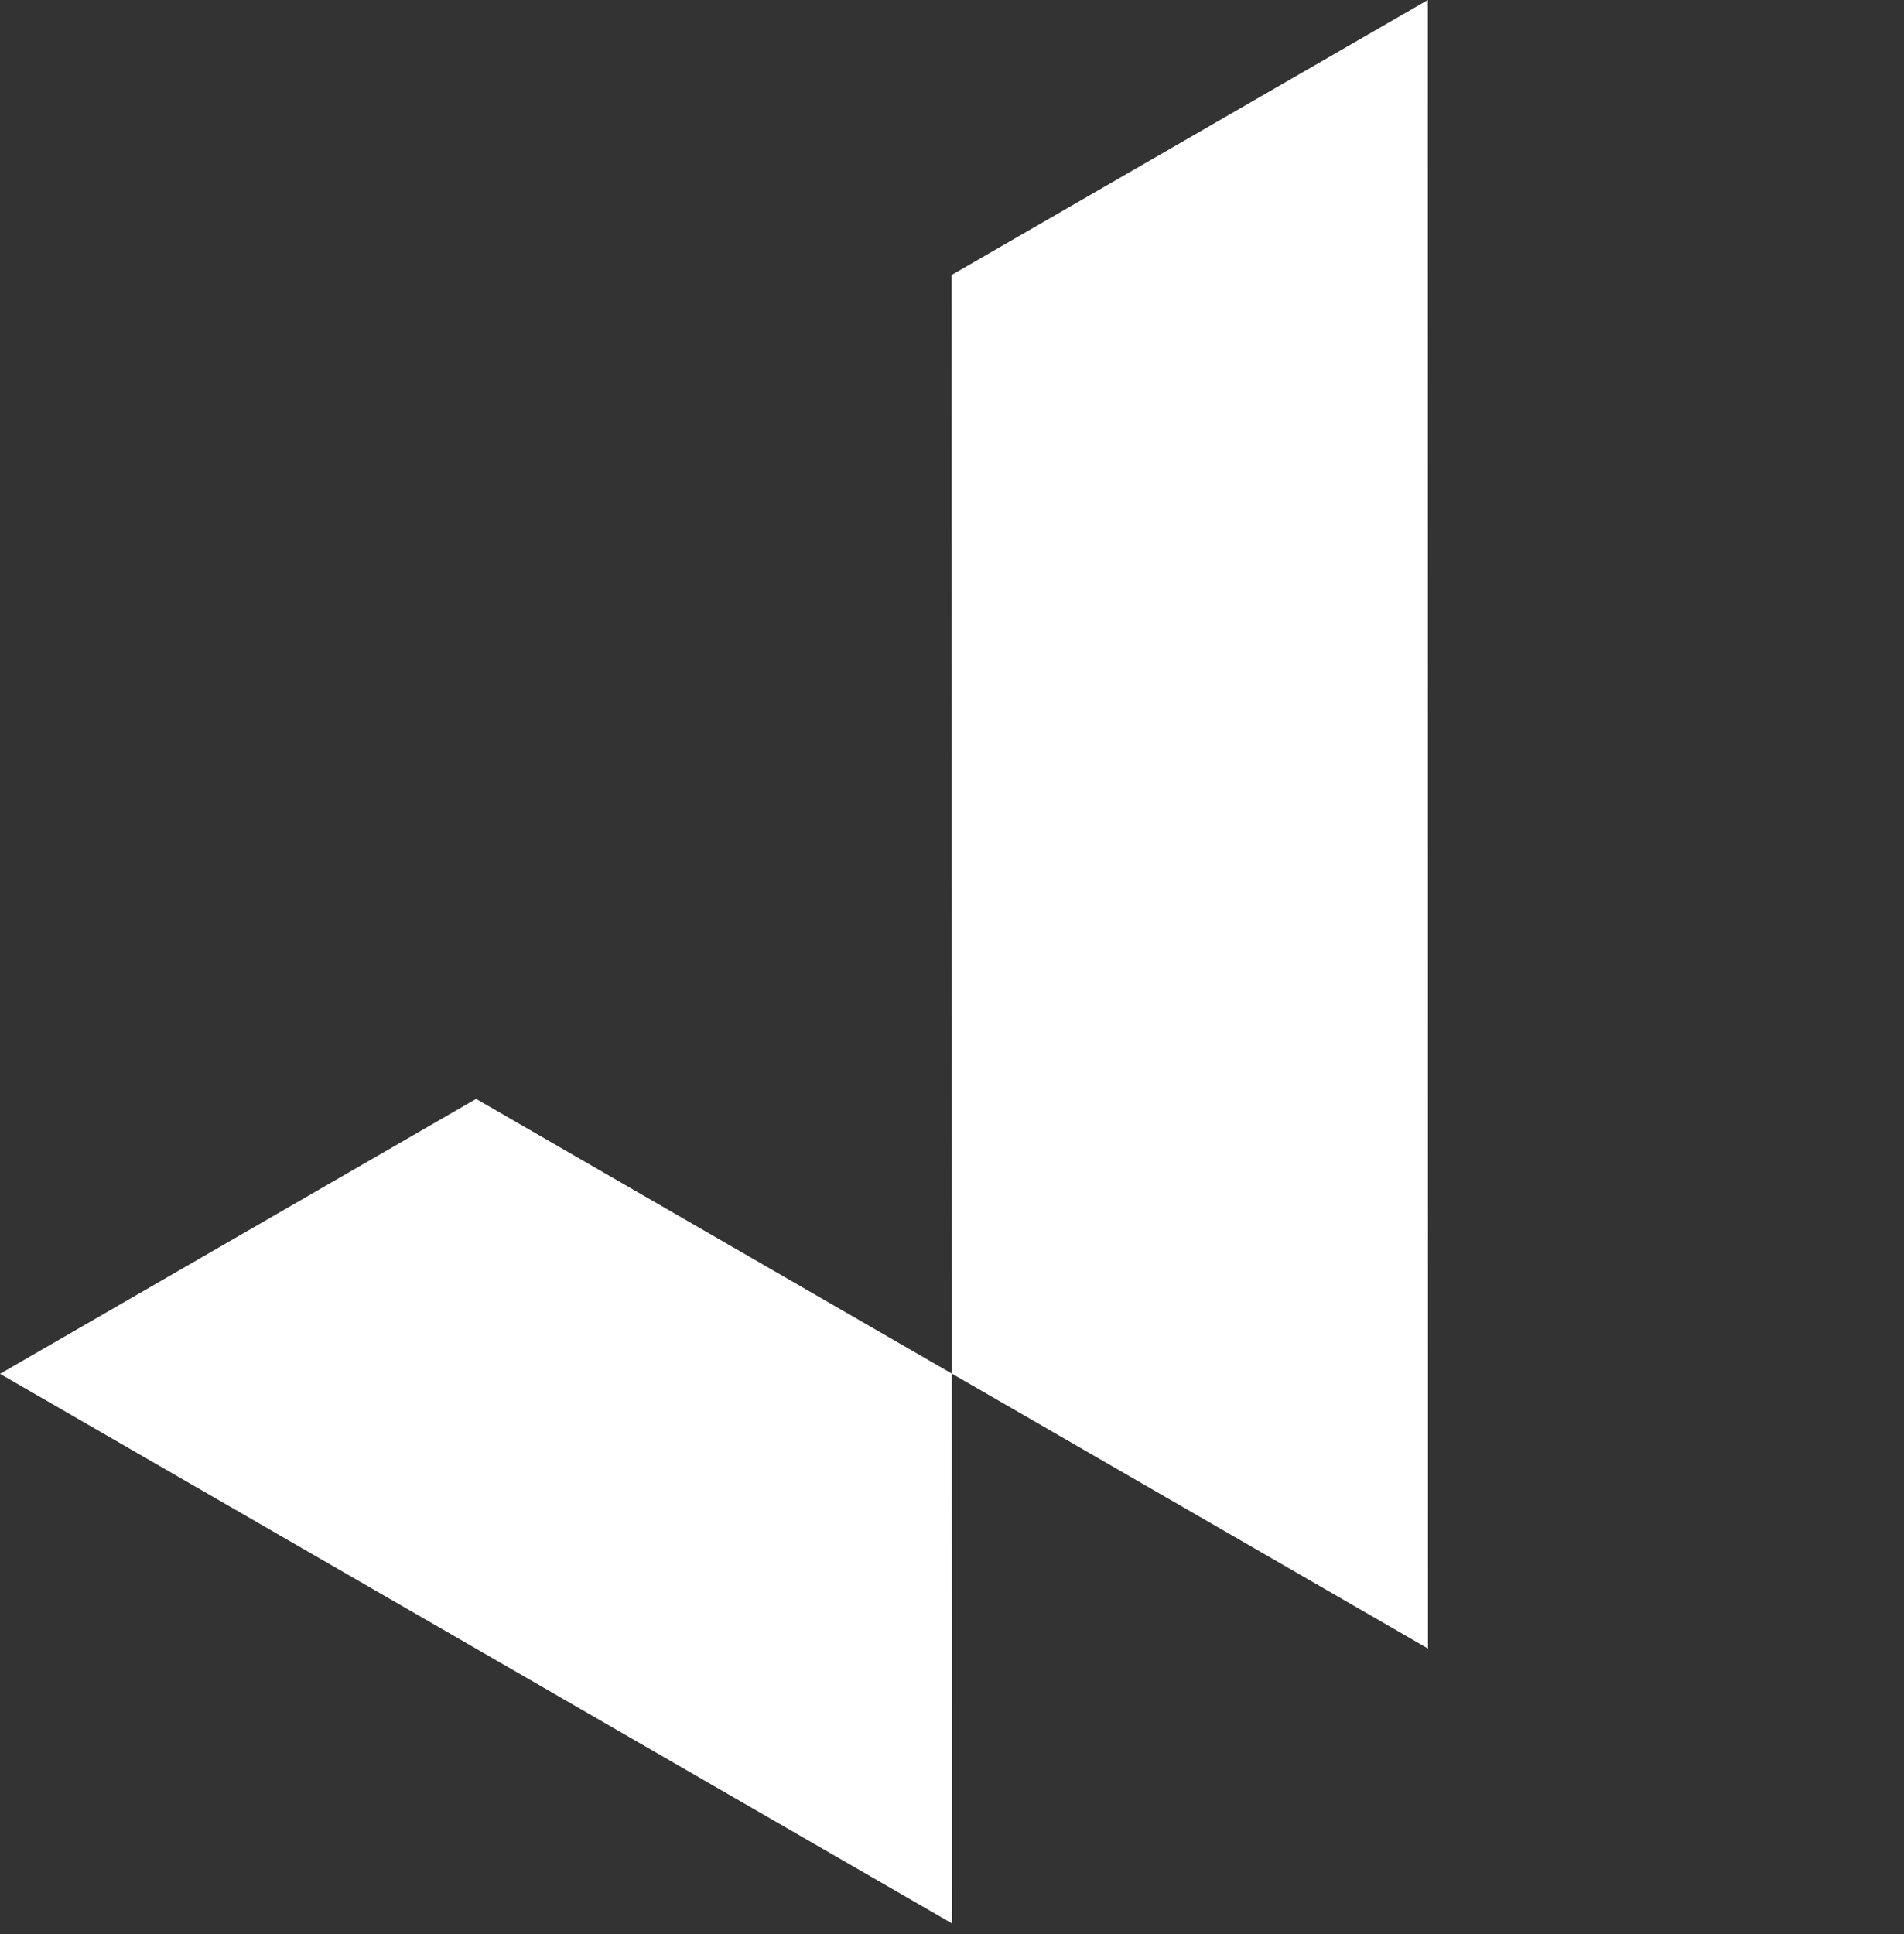 <?xml version="1.0" encoding="utf-8"?>
<svg width="64px" height="65px" viewBox="0 0 64 65" version="1.1" xmlns:xlink="http://www.w3.org/1999/xlink" xmlns="http://www.w3.org/2000/svg">
  <rect x="0" y="0" width="64" height="65" fill="#333333" stroke="none"/>
  <g id="LogoBrandmarkSolid">
    <path d="M31.996 46.166L31.989 9.241L47.994 0L48 55.405L31.996 46.166ZM32 64.643L0 46.172L16.004 36.932L31.994 46.164L32 64.643Z" id="Combined-Shape" fill="#FFFFFF" fill-rule="evenodd" stroke="none" />
  </g>
</svg>